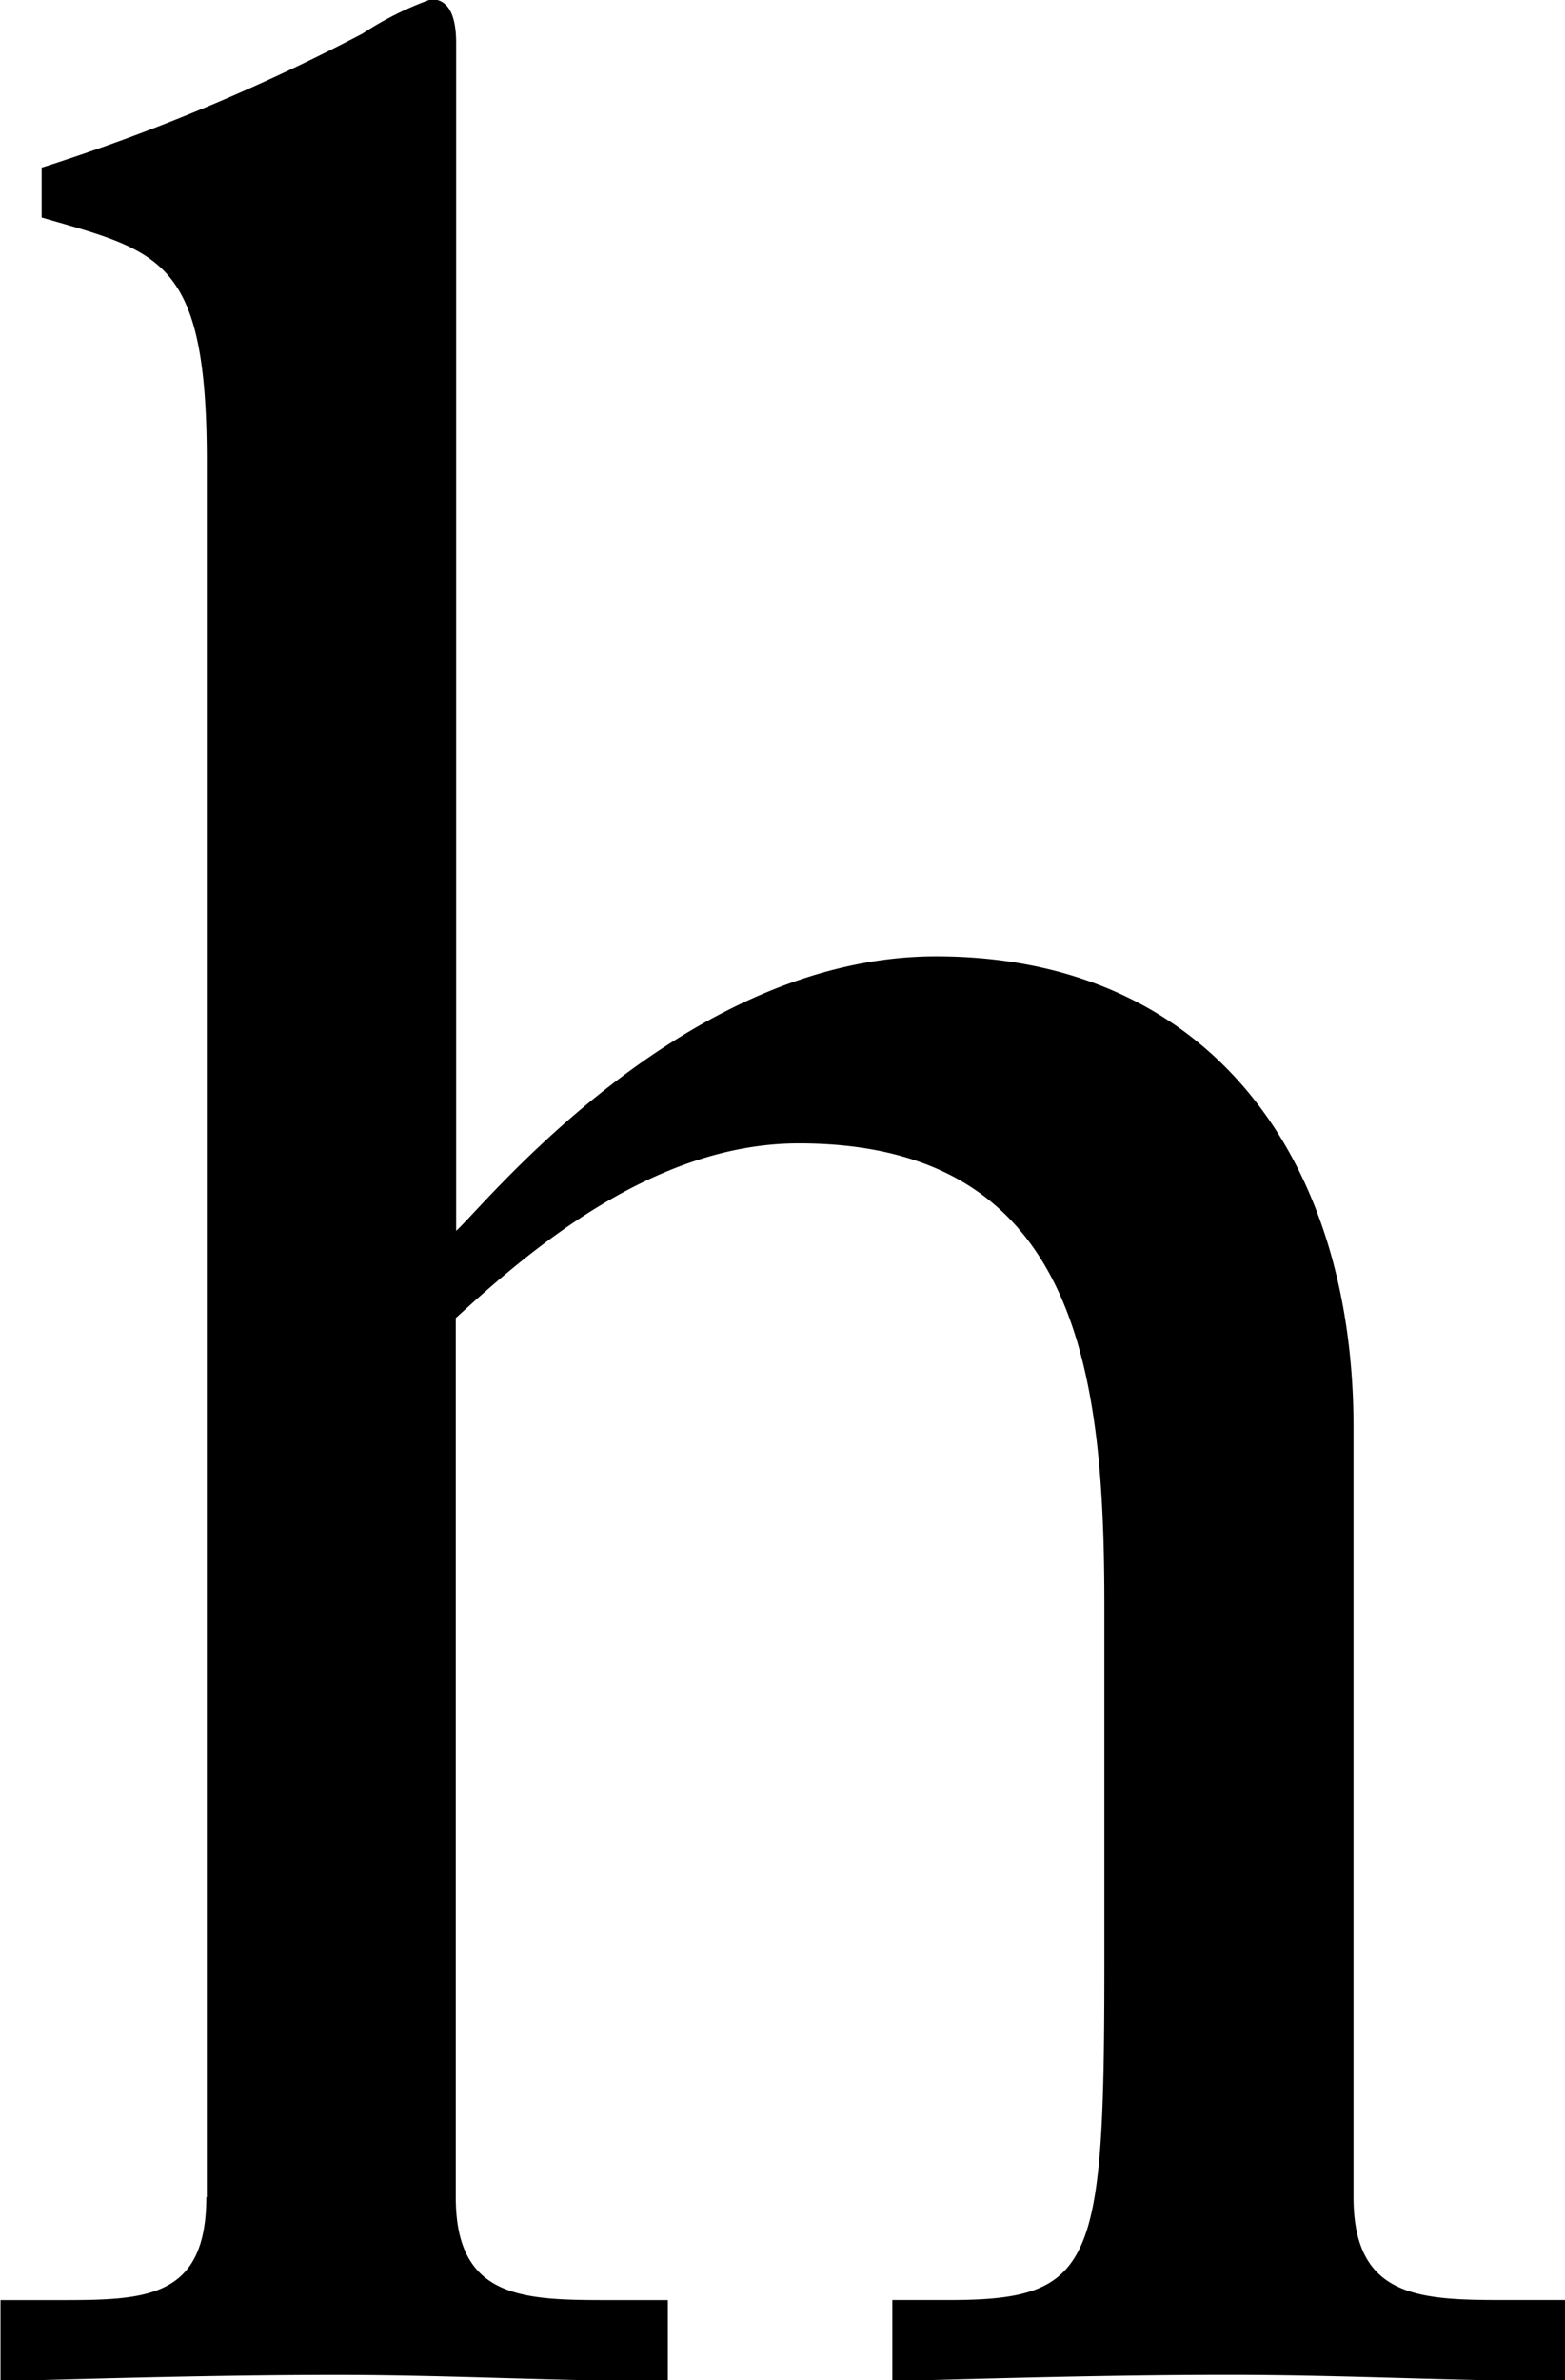 <svg id="nim_ttl-h.svg" xmlns="http://www.w3.org/2000/svg" width="25.094" height="38.156" viewBox="0 0 25.094 38.156">
  <defs>
    <style>
      .cls-1 {
        fill-rule: evenodd;
      }
    </style>
  </defs>
  <path id="Local_Motor_Show_のコピー" data-name="Local Motor Show のコピー" class="cls-1" d="M411.62,36.129c0,1.649-1,1.649-2.4,1.649h-0.9v1.3c1.8-.05,3.6-0.1,5.4-0.1s3.548,0.1,5.3.1v-1.3h-0.9c-1.4,0-2.5,0-2.5-1.649V22.035c1.149-1.05,3.147-2.8,5.5-2.8,4.546,0,4.9,3.8,4.9,7.447v5.647c0,4.9-.15,5.448-2.5,5.448h-0.9v1.3c1.8-.05,3.6-0.1,5.395-0.1,1.9,0,3.648.1,5.4,0.1v-1.3h-0.9c-1.4,0-2.5,0-2.5-1.649V23.784c0-4.348-2.348-7.547-6.695-7.547-4.047,0-7.244,4-7.694,4.4V1.594c0-.4-0.1-0.7-0.4-0.7a5.152,5.152,0,0,0-1.1.55,31.989,31.989,0,0,1-5.146,2.149v0.8c1.9,0.55,2.648.65,2.648,3.9V36.129Z" transform="translate(-408.312 -0.906)"/>
</svg>
